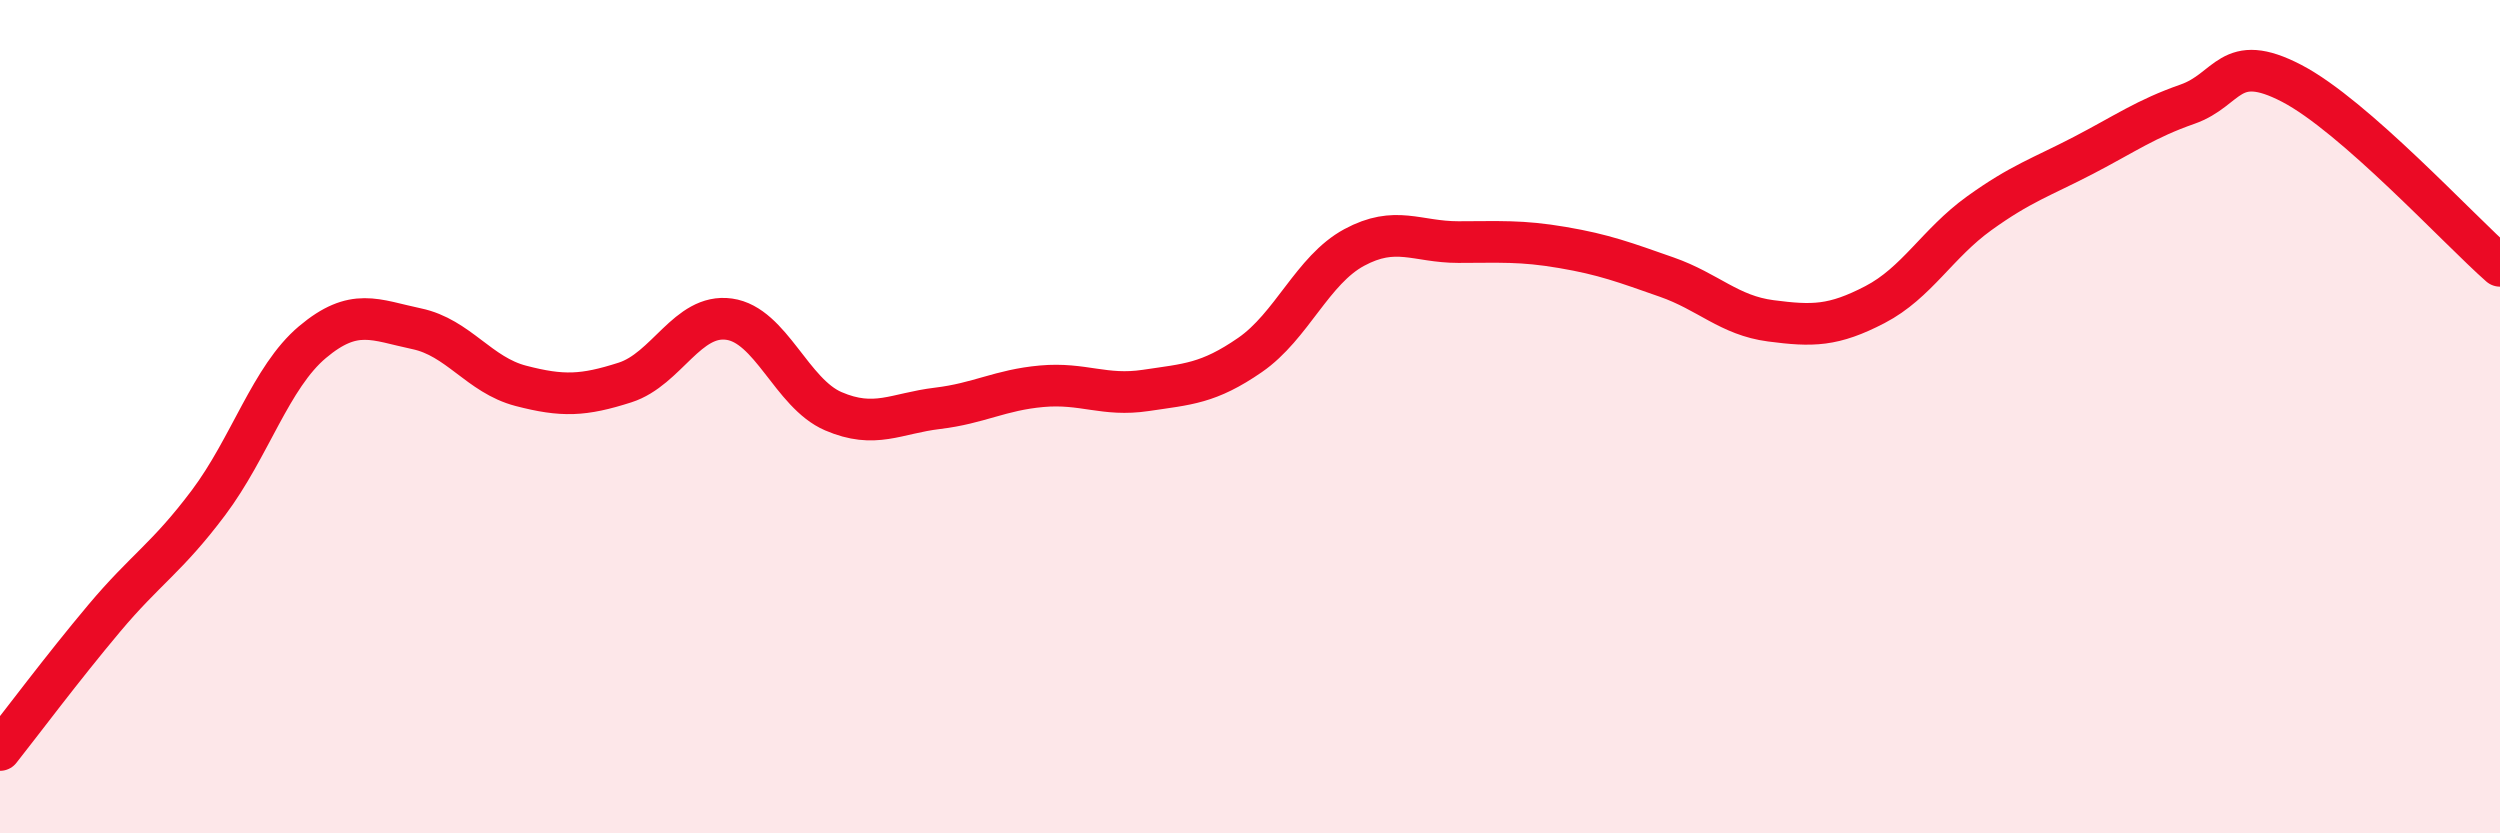 
    <svg width="60" height="20" viewBox="0 0 60 20" xmlns="http://www.w3.org/2000/svg">
      <path
        d="M 0,18 C 0.5,17.37 1.5,16.03 2.5,14.84 C 3.5,13.65 4,13.4 5,12.07 C 6,10.74 6.5,9.05 7.5,8.21 C 8.5,7.37 9,7.68 10,7.89 C 11,8.1 11.5,9 12.5,9.26 C 13.5,9.52 14,9.5 15,9.18 C 16,8.86 16.5,7.52 17.5,7.66 C 18.5,7.8 19,9.44 20,9.87 C 21,10.3 21.5,9.92 22.5,9.8 C 23.5,9.68 24,9.36 25,9.27 C 26,9.18 26.5,9.52 27.5,9.37 C 28.5,9.22 29,9.21 30,8.52 C 31,7.83 31.5,6.48 32.5,5.94 C 33.5,5.4 34,5.81 35,5.81 C 36,5.81 36.5,5.77 37.5,5.94 C 38.5,6.11 39,6.3 40,6.65 C 41,7 41.5,7.57 42.5,7.7 C 43.5,7.83 44,7.83 45,7.31 C 46,6.79 46.5,5.84 47.5,5.12 C 48.5,4.4 49,4.25 50,3.73 C 51,3.21 51.5,2.85 52.5,2.5 C 53.5,2.15 53.5,1.22 55,2 C 56.5,2.78 59,5.5 60,6.38L60 20L0 20Z"
        fill="#EB0A25"
        opacity="0.1"
        stroke-linecap="round"
        stroke-linejoin="round"
      />
      <path
        d="M 0,18 C 0.5,17.37 1.5,16.03 2.5,14.84 C 3.5,13.65 4,13.4 5,12.07 C 6,10.74 6.5,9.05 7.5,8.21 C 8.5,7.37 9,7.68 10,7.89 C 11,8.1 11.5,9 12.5,9.26 C 13.5,9.52 14,9.5 15,9.18 C 16,8.86 16.5,7.52 17.5,7.66 C 18.5,7.8 19,9.44 20,9.87 C 21,10.3 21.5,9.92 22.5,9.8 C 23.5,9.68 24,9.36 25,9.27 C 26,9.18 26.5,9.52 27.5,9.37 C 28.5,9.22 29,9.21 30,8.52 C 31,7.83 31.5,6.48 32.5,5.94 C 33.5,5.4 34,5.81 35,5.81 C 36,5.81 36.5,5.77 37.5,5.94 C 38.5,6.11 39,6.3 40,6.65 C 41,7 41.5,7.57 42.5,7.7 C 43.5,7.83 44,7.83 45,7.31 C 46,6.79 46.5,5.84 47.5,5.12 C 48.5,4.4 49,4.25 50,3.73 C 51,3.21 51.5,2.85 52.5,2.5 C 53.5,2.15 53.5,1.22 55,2 C 56.5,2.78 59,5.5 60,6.38"
        stroke="#EB0A25"
        stroke-width="1"
        fill="none"
        stroke-linecap="round"
        stroke-linejoin="round"
      />
    </svg>
  